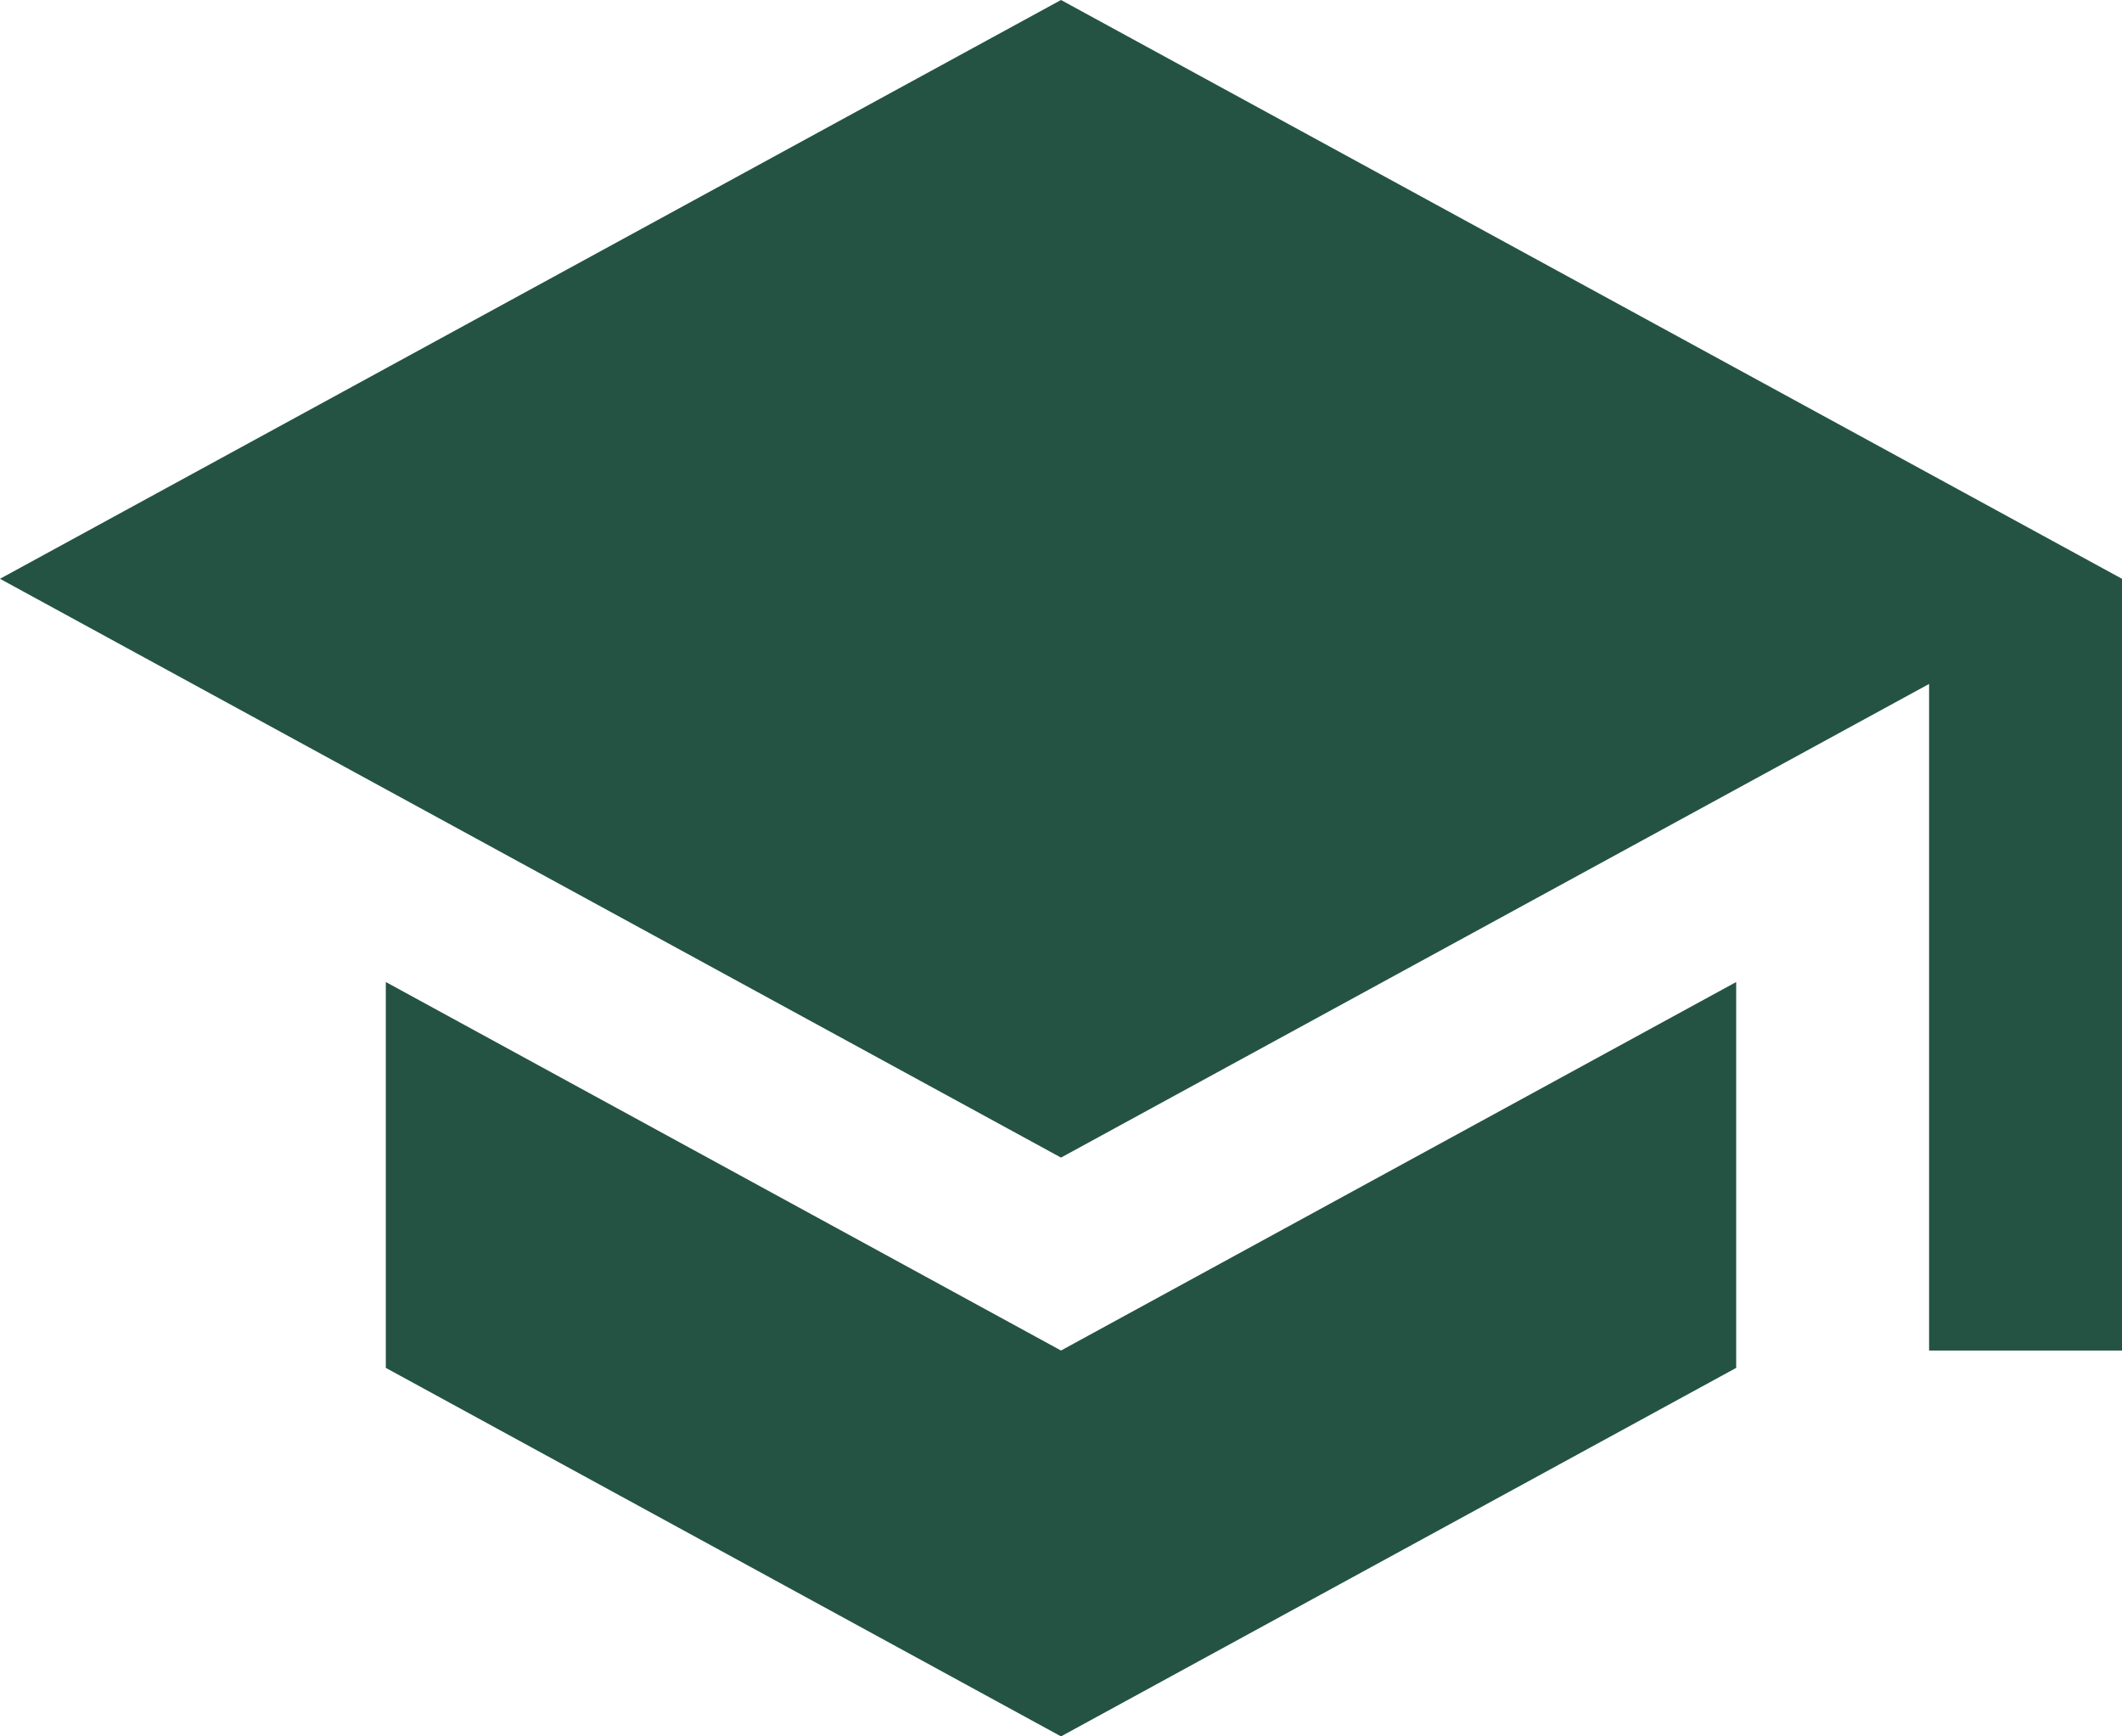 <svg width="22" height="18" viewBox="0 0 22 18" fill="none" xmlns="http://www.w3.org/2000/svg">
<path d="M11 0L0 6L11 12L20 7.09V14H22V6M4 10.18V14.18L11 18L18 14.18V10.18L11 14L4 10.18Z" fill="#245343"/>
</svg>
